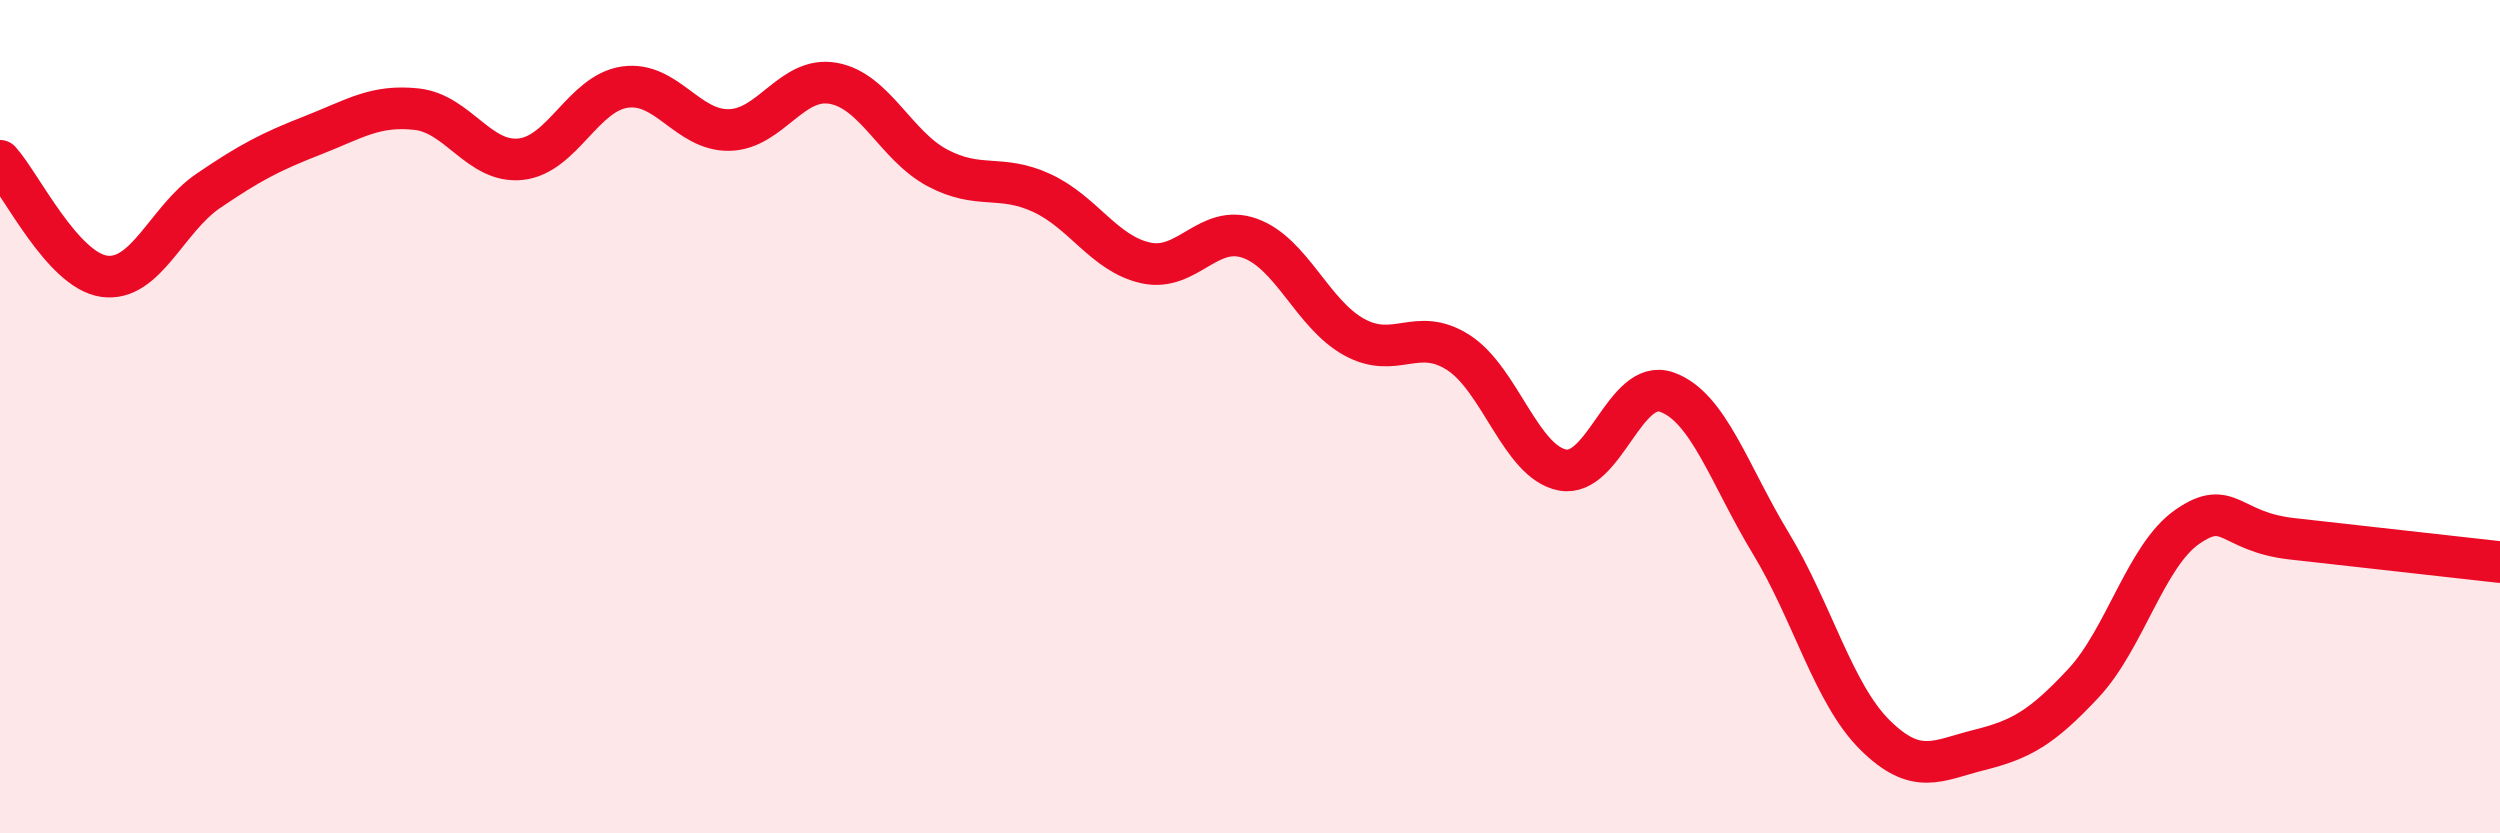 
    <svg width="60" height="20" viewBox="0 0 60 20" xmlns="http://www.w3.org/2000/svg">
      <path
        d="M 0,3.86 C 0.5,4.41 1.5,6.49 2.5,6.63 C 3.5,6.77 4,5.26 5,4.58 C 6,3.9 6.5,3.64 7.5,3.25 C 8.5,2.86 9,2.51 10,2.62 C 11,2.73 11.5,3.93 12.5,3.82 C 13.5,3.71 14,2.23 15,2.09 C 16,1.95 16.5,3.14 17.5,3.12 C 18.5,3.1 19,1.82 20,2 C 21,2.18 21.5,3.5 22.5,4.03 C 23.5,4.56 24,4.17 25,4.63 C 26,5.09 26.5,6.09 27.5,6.31 C 28.5,6.53 29,5.36 30,5.72 C 31,6.08 31.5,7.54 32.5,8.09 C 33.5,8.64 34,7.82 35,8.46 C 36,9.1 36.5,11.09 37.5,11.28 C 38.5,11.47 39,9.06 40,9.41 C 41,9.76 41.5,11.39 42.5,13.04 C 43.5,14.69 44,16.65 45,17.64 C 46,18.63 46.5,18.25 47.5,18 C 48.5,17.75 49,17.47 50,16.4 C 51,15.33 51.5,13.33 52.5,12.64 C 53.5,11.95 53.5,12.76 55,12.93 C 56.5,13.1 59,13.38 60,13.49L60 20L0 20Z"
        fill="#EB0A25"
        opacity="0.1"
        stroke-linecap="round"
        stroke-linejoin="round"
      />
      <path
        d="M 0,3.86 C 0.5,4.41 1.5,6.49 2.5,6.63 C 3.5,6.77 4,5.26 5,4.58 C 6,3.9 6.5,3.64 7.5,3.25 C 8.5,2.86 9,2.51 10,2.62 C 11,2.73 11.5,3.93 12.5,3.82 C 13.5,3.71 14,2.23 15,2.09 C 16,1.95 16.5,3.14 17.5,3.12 C 18.5,3.1 19,1.82 20,2 C 21,2.18 21.5,3.5 22.5,4.03 C 23.5,4.56 24,4.17 25,4.63 C 26,5.09 26.5,6.09 27.5,6.31 C 28.5,6.53 29,5.36 30,5.72 C 31,6.08 31.5,7.54 32.5,8.09 C 33.5,8.64 34,7.82 35,8.46 C 36,9.1 36.5,11.09 37.5,11.28 C 38.5,11.47 39,9.06 40,9.41 C 41,9.76 41.5,11.39 42.5,13.04 C 43.5,14.69 44,16.65 45,17.64 C 46,18.63 46.5,18.25 47.5,18 C 48.5,17.75 49,17.47 50,16.4 C 51,15.33 51.5,13.33 52.5,12.64 C 53.5,11.95 53.5,12.76 55,12.93 C 56.5,13.1 59,13.38 60,13.49"
        stroke="#EB0A25"
        stroke-width="1"
        fill="none"
        stroke-linecap="round"
        stroke-linejoin="round"
      />
    </svg>
  